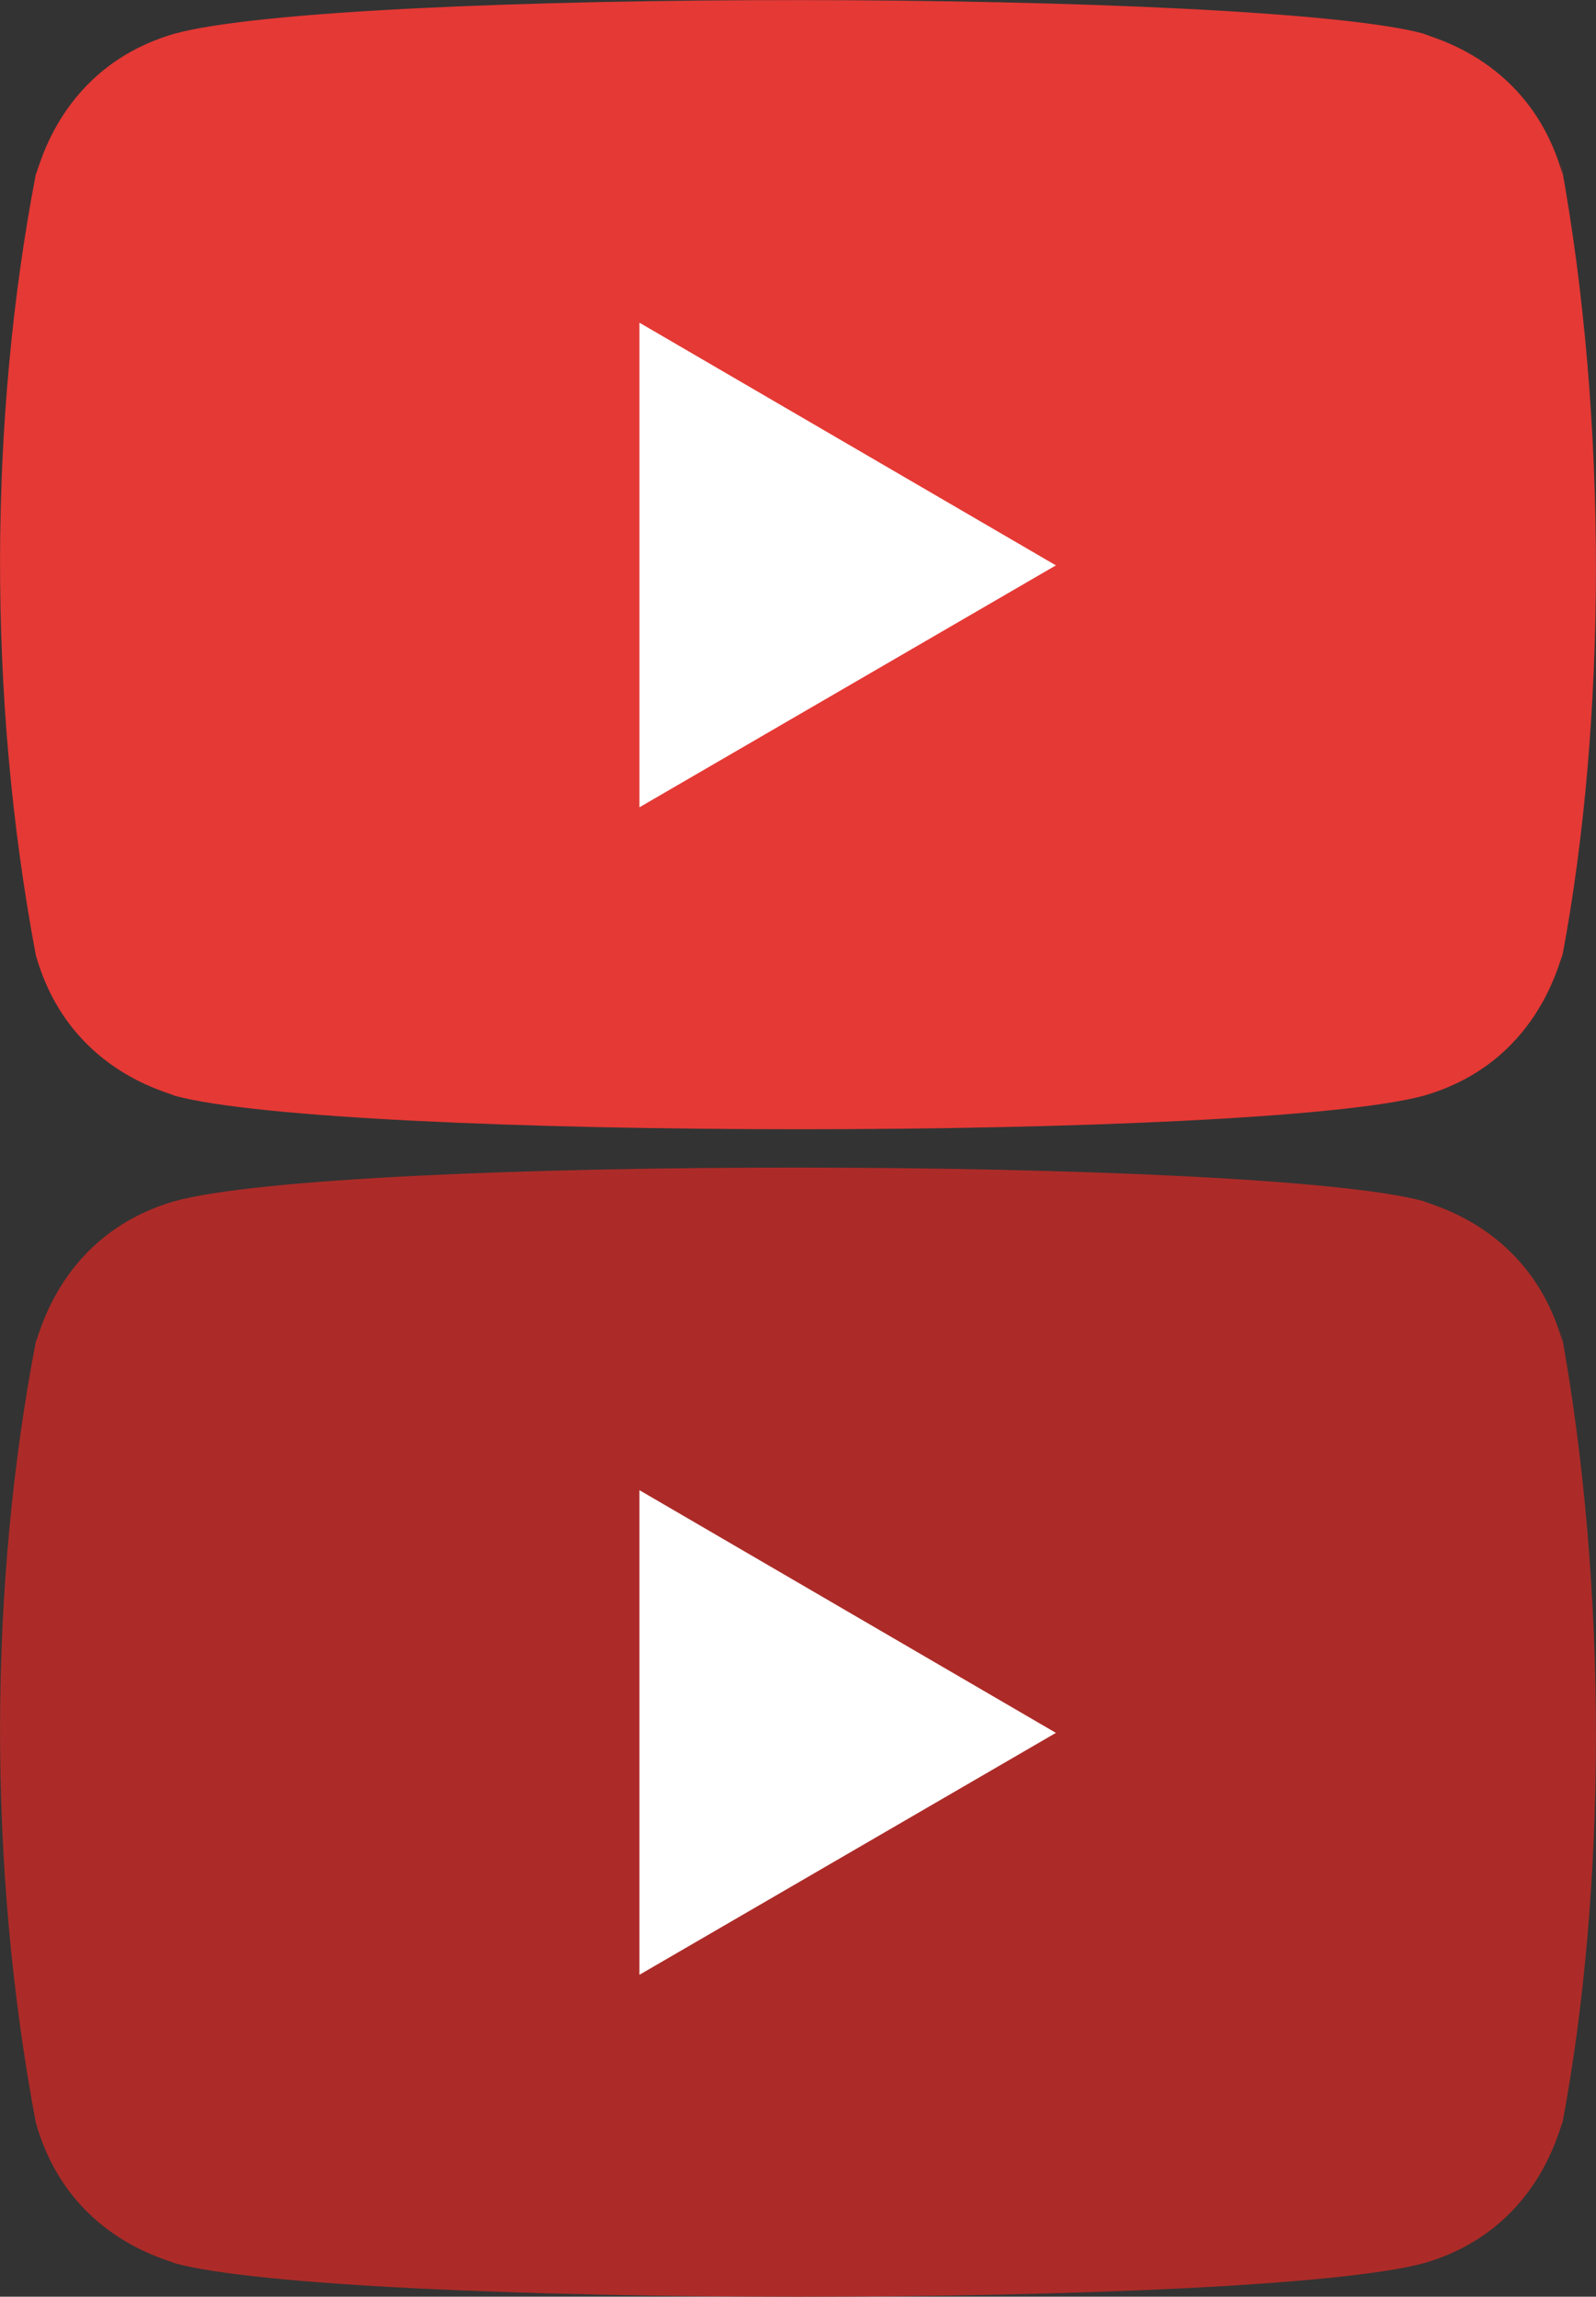 <?xml version="1.0" encoding="utf-8"?>
<!-- Generator: Adobe Illustrator 23.0.6, SVG Export Plug-In . SVG Version: 6.00 Build 0)  -->
<svg version="1.1" id="Layer_1" xmlns="http://www.w3.org/2000/svg" xmlns:xlink="http://www.w3.org/1999/xlink" x="0px" y="0px"
	 viewBox="0 0 83.39 120" style="enable-background:new 0 0 83.39 120;" xml:space="preserve">
<rect x="0" y="0" width="83.39" height="120" fill="#333333" stroke="none"/>
<style type="text/css">
	.st0{fill:#E53935;}
	.st1{fill:#FFFFFF;}
	.st2{fill:#AC2B28;}
</style>
<g>
	<g>
		<path class="st0" d="M1.87,49.9c1.7,6.03,6.91,7.14,7.25,7.35c8.57,2.33,56.58,2.34,65.27,0c5.95-1.72,7.05-7,7.25-7.35
			c2.27-12.06,2.42-27.79-0.1-41.47l0.1,0.68c-1.7-6.03-6.91-7.14-7.25-7.35c-8.45-2.3-56.59-2.38-65.27,0
			c-5.95,1.73-7.05,7-7.25,7.35C-0.56,21.78-0.68,36.33,1.87,49.9z"/>
		<polygon class="st1" points="33.41,42.18 33.41,16.86 55.17,29.54 		"/>
	</g>
	<g>
		<path class="st2" d="M1.87,110.9c1.7,6.03,6.91,7.14,7.25,7.35c8.57,2.33,56.58,2.34,65.27,0c5.95-1.72,7.05-7,7.25-7.35
			c2.27-12.06,2.42-27.79-0.1-41.47l0.1,0.68c-1.7-6.03-6.91-7.14-7.25-7.35c-8.45-2.3-56.59-2.38-65.27,0
			c-5.95,1.73-7.05,7-7.25,7.35C-0.56,82.78-0.68,97.33,1.87,110.9z"/>
		<polygon class="st1" points="33.41,103.18 33.41,77.86 55.17,90.54 		"/>
	</g>
</g>
</svg>
